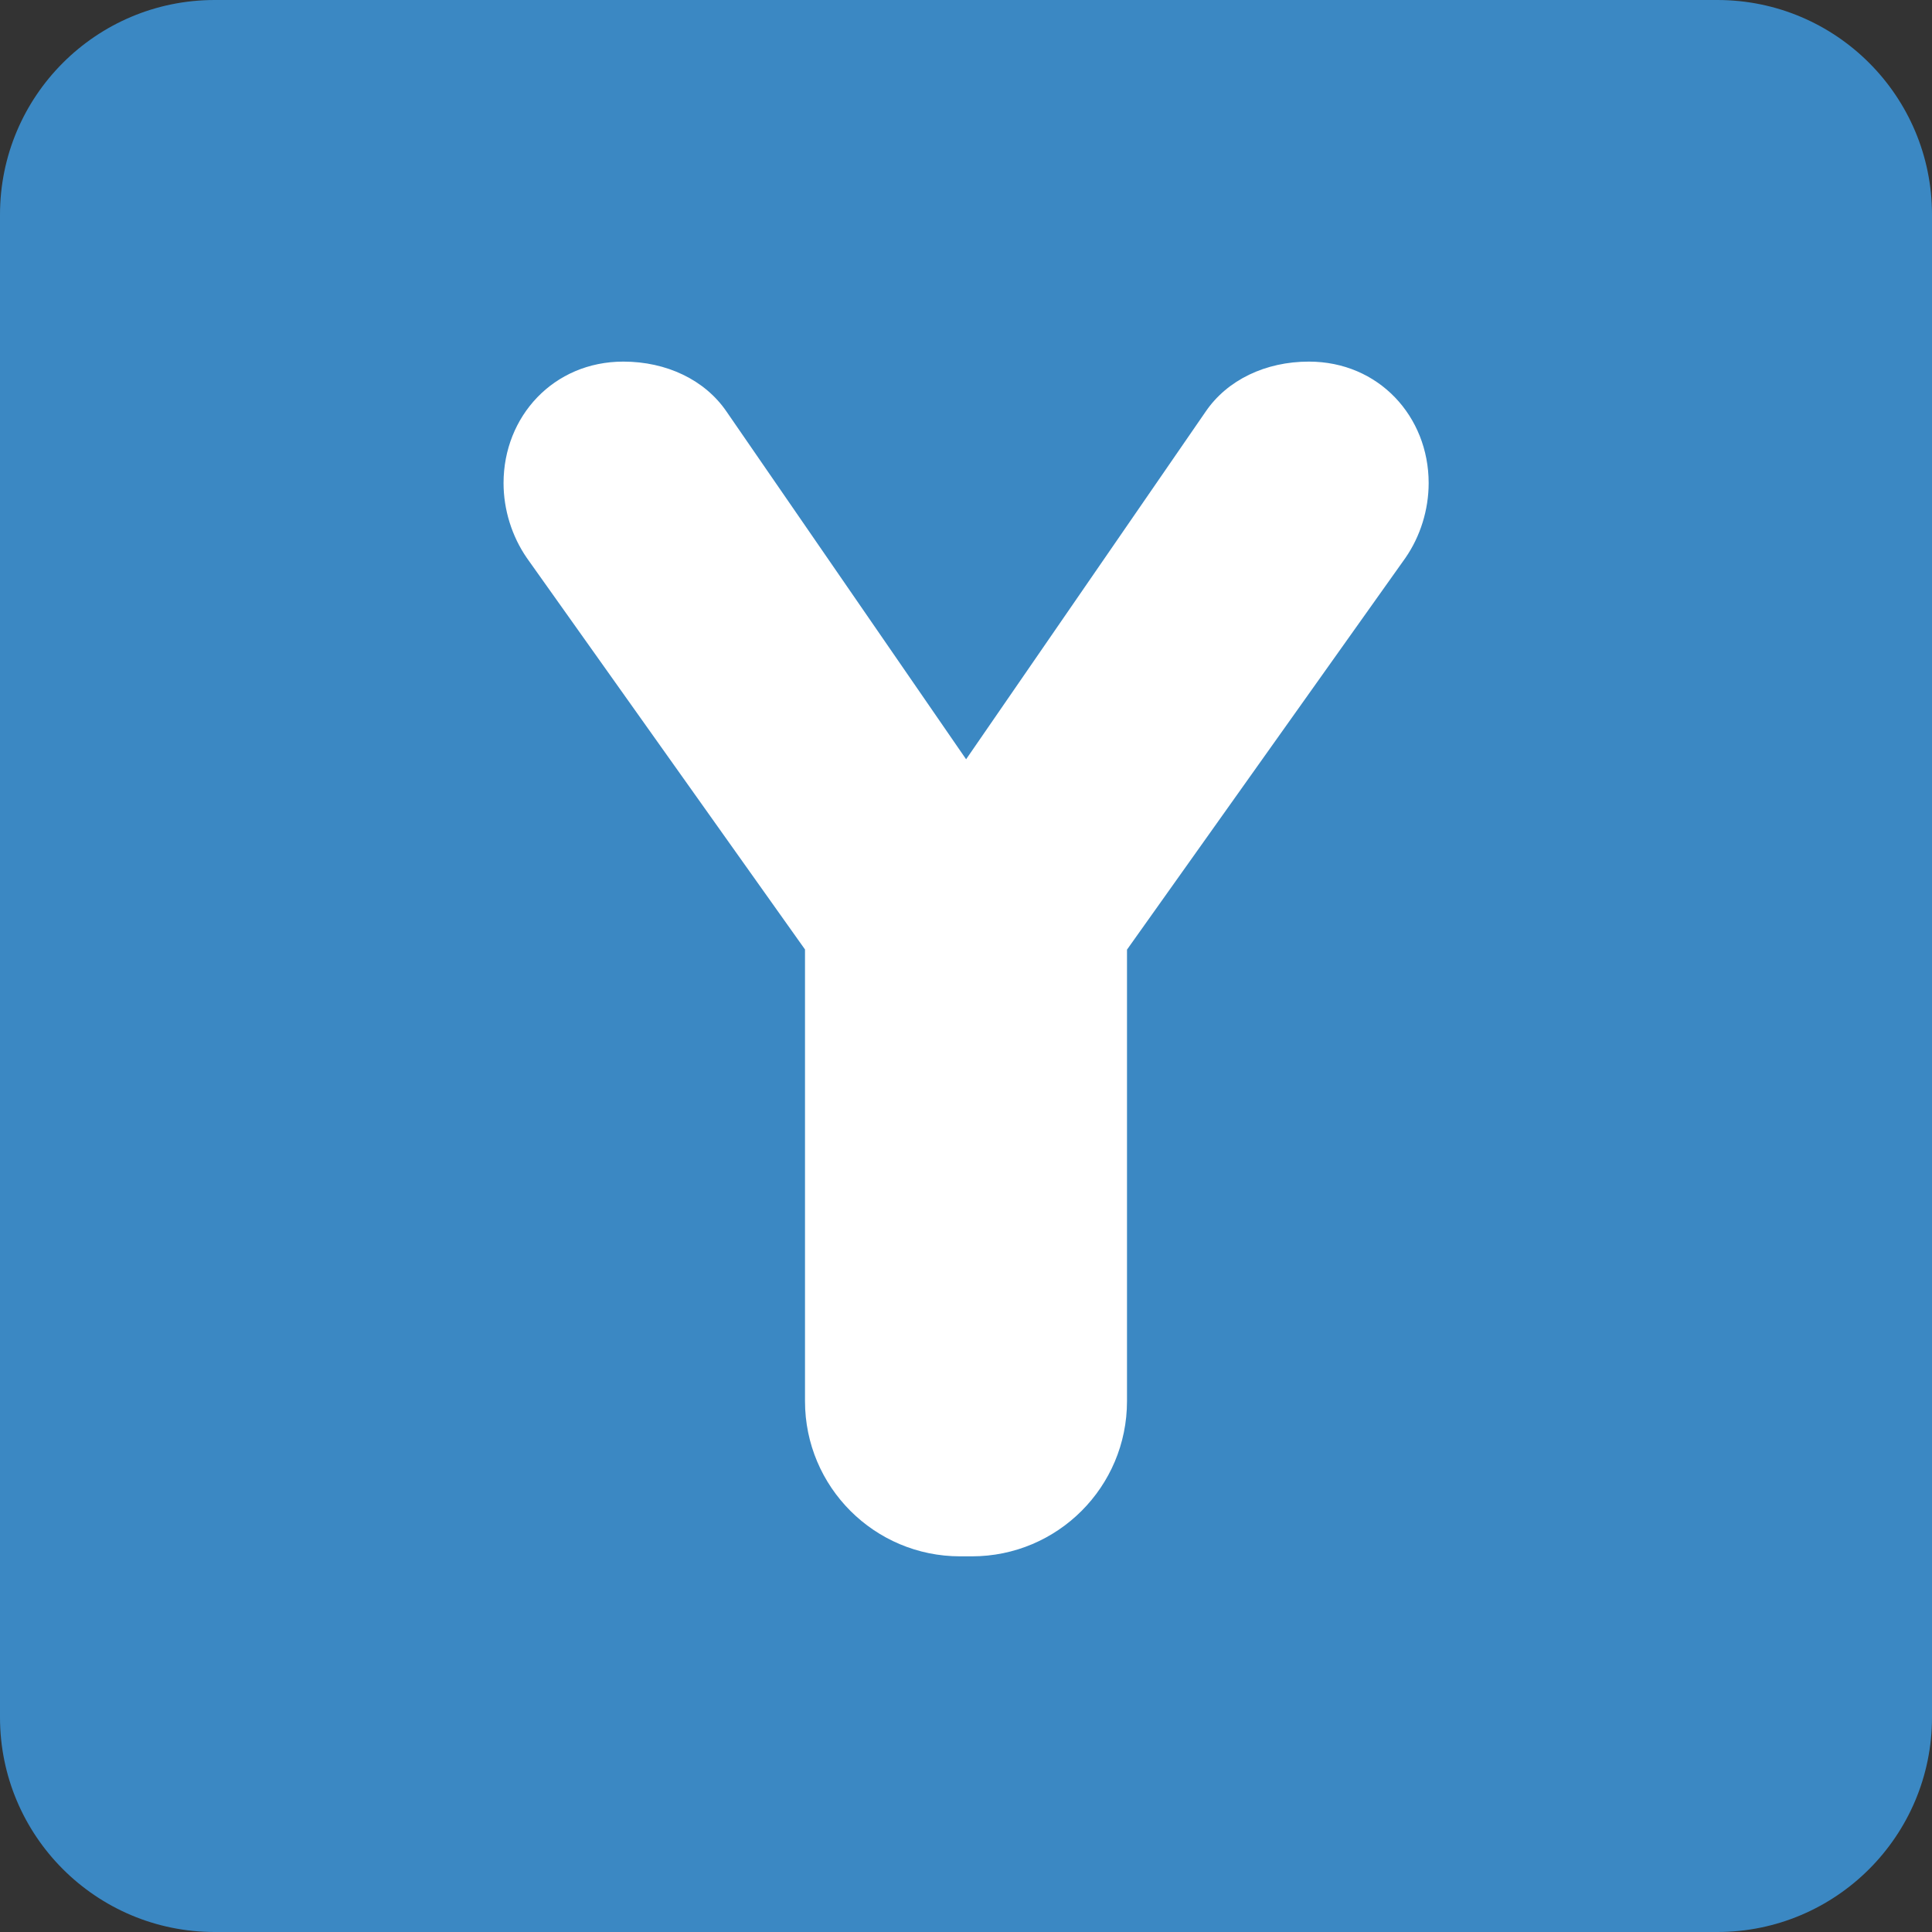 <svg width="50px" height="50px" xmlns="http://www.w3.org/2000/svg" viewBox="0 0 36 36"><rect x="0" y="0" width="36" height="36" fill="#333333" stroke="none"/><path fill="#3B88C3" d="M36 32c0 2.209-1.791 4-4 4H4c-2.209 0-4-1.791-4-4V4c0-2.209 1.791-4 4-4h28c2.209 0 4 1.791 4 4v28z"/><path fill="#FFF" d="M26.621 9.001c0-1.24-.93-2.263-2.232-2.263-.807 0-1.52.341-1.922.93l-4.465 6.48-4.465-6.48c-.403-.589-1.116-.93-1.922-.93-1.302 0-2.232 1.023-2.232 2.263 0 .496.155.992.434 1.396L15 17.692v8.417C15 27.706 16.294 29 17.891 29h.219c1.596 0 2.89-1.294 2.89-2.891v-8.414l5.188-7.299c.279-.403.433-.899.433-1.395z"/></svg>